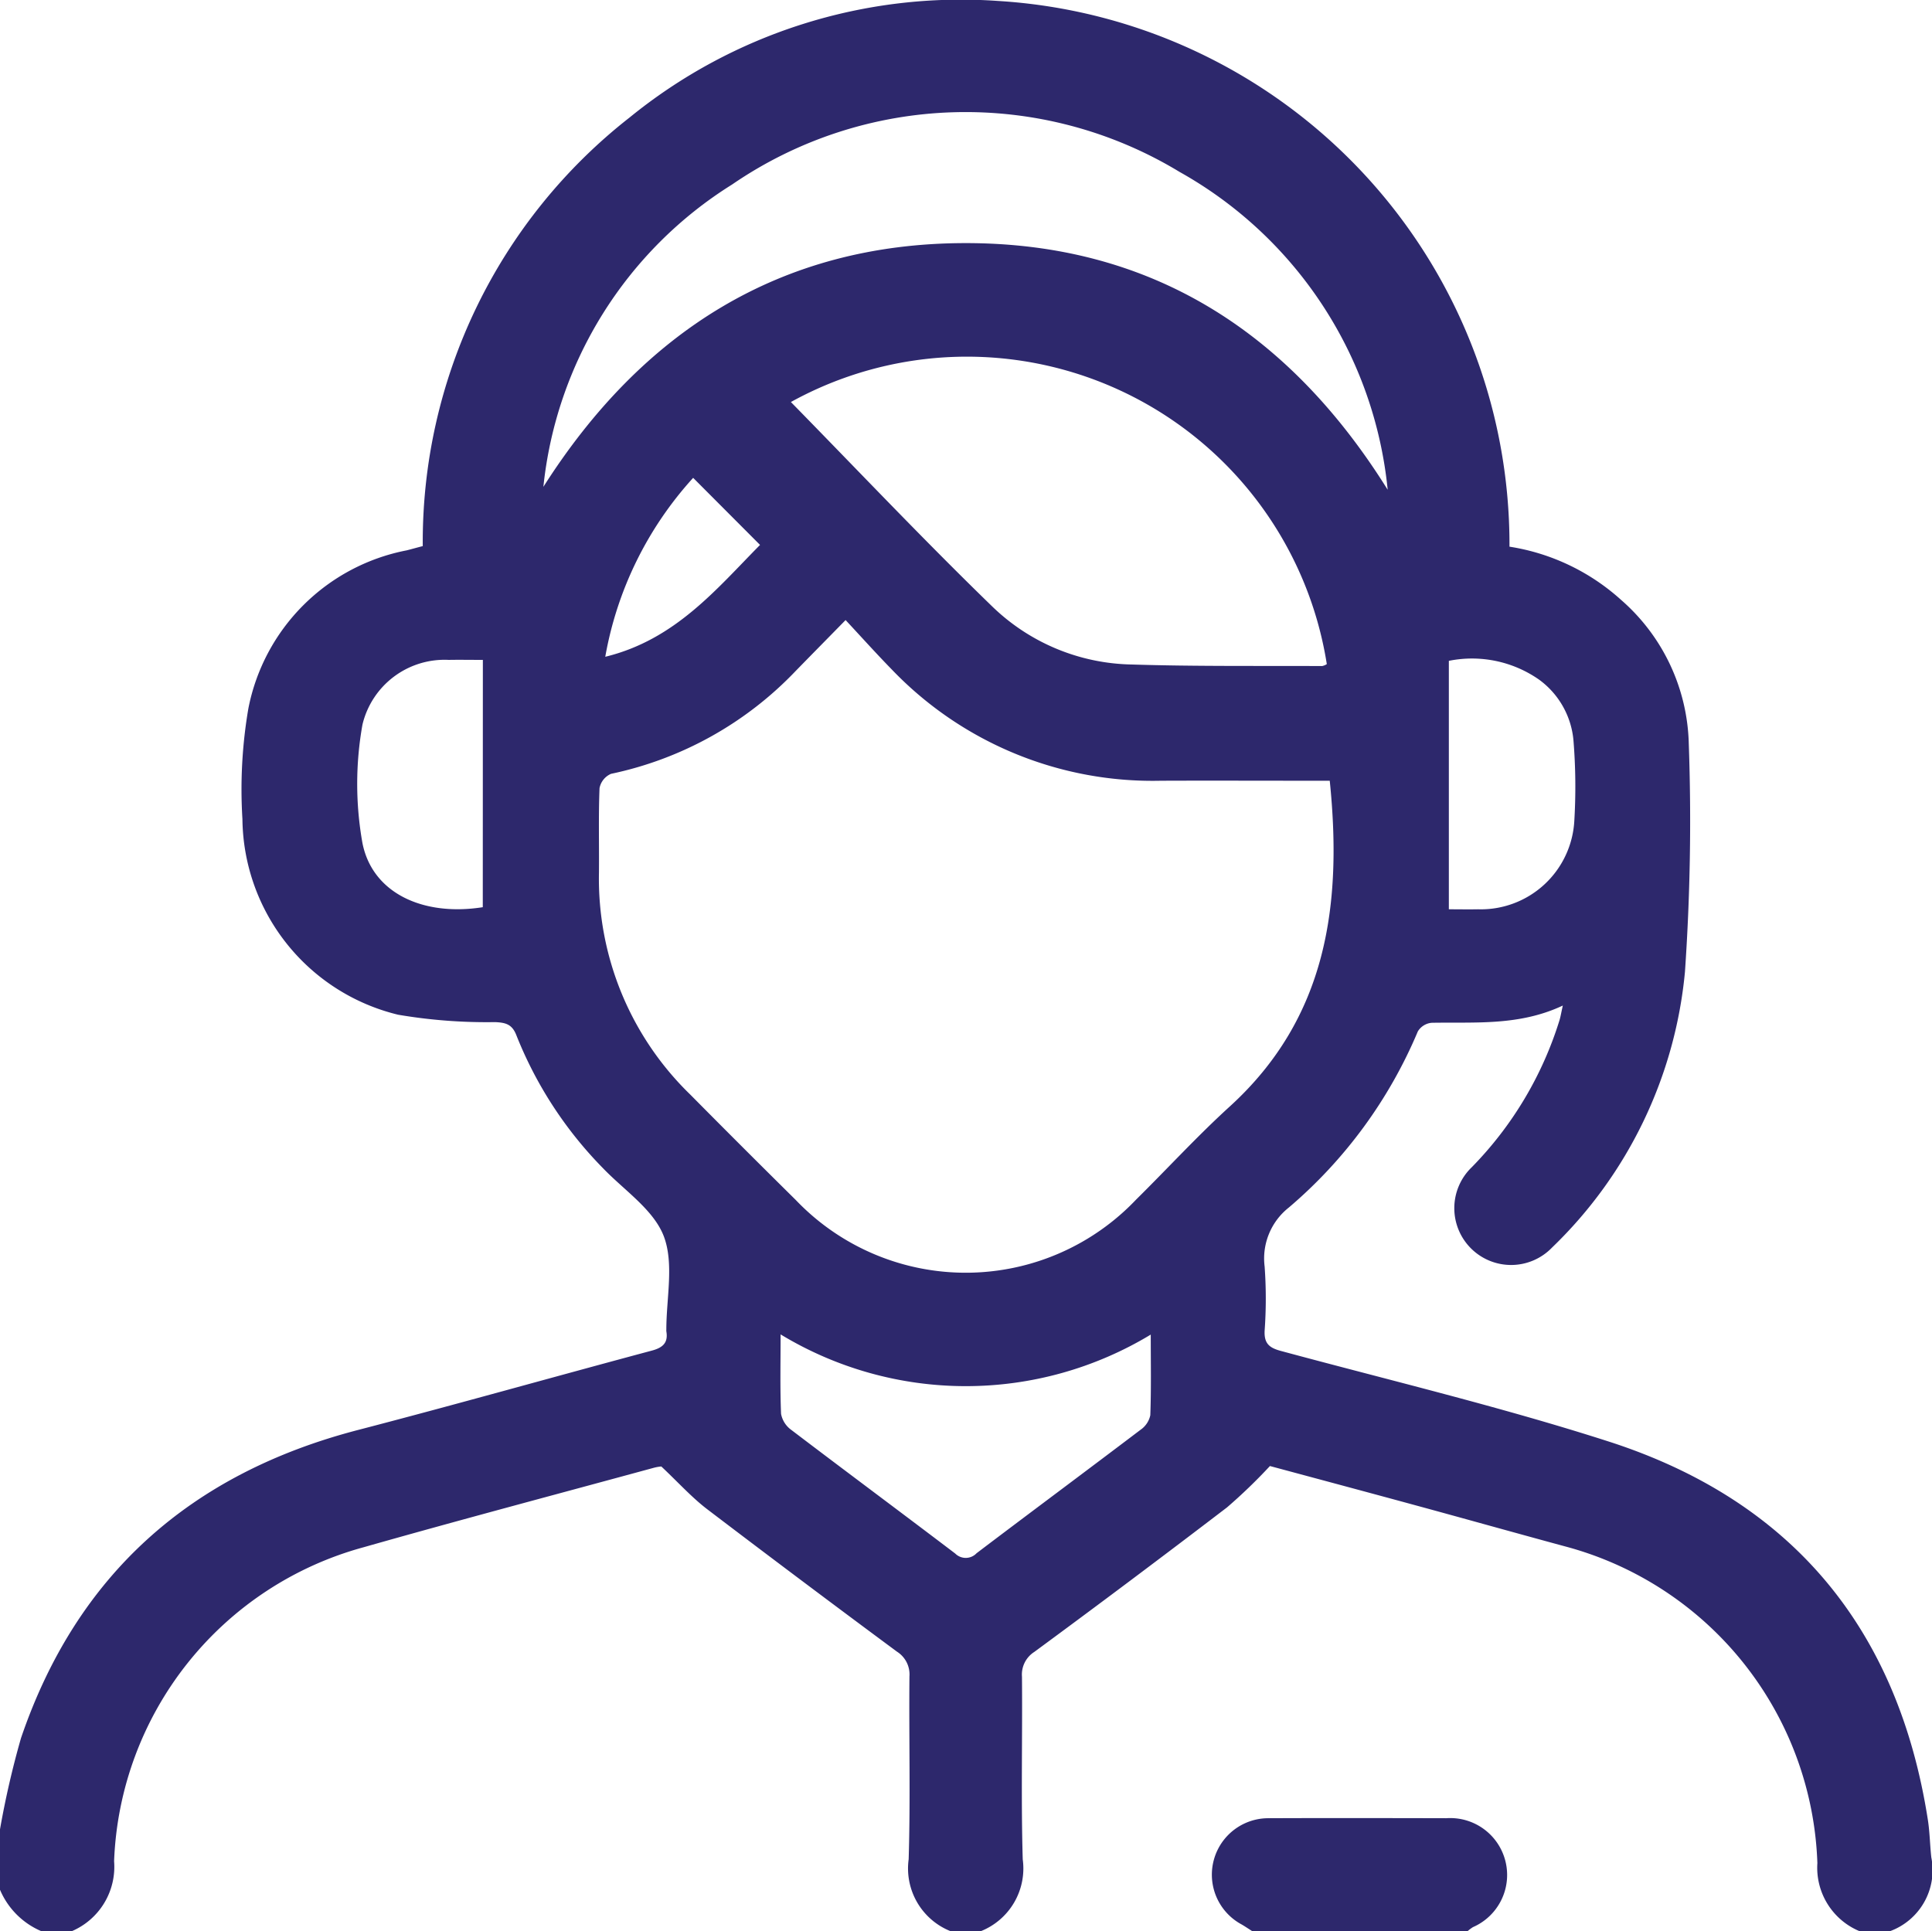 <svg xmlns="http://www.w3.org/2000/svg" xmlns:xlink="http://www.w3.org/1999/xlink" id="atenci&#xF3;n-personalizada-&#xED;cono" width="73.709" height="73.689" viewBox="0 0 73.709 73.689"><defs><clipPath id="clip-path"><rect id="Rect&#xE1;ngulo_1601" data-name="Rect&#xE1;ngulo 1601" width="73.709" height="73.689" fill="#2d286c"></rect></clipPath></defs><g id="Grupo_3111" data-name="Grupo 3111" clip-path="url(#clip-path)"><path id="Trazado_52748" data-name="Trazado 52748" d="M0,69.8a33.887,33.887,0,0,1,.8-3.477c2.13-6.258,6.485-10.1,12.857-11.76,3.747-.974,7.472-2.028,11.212-3.029.419-.112.629-.3.553-.737a.448.448,0,0,1,0-.072c0-1.2.3-2.518-.1-3.562-.391-1.01-1.506-1.744-2.315-2.587A15.256,15.256,0,0,1,19.7,39.5c-.163-.422-.413-.482-.811-.5a20.149,20.149,0,0,1-3.7-.282,7.766,7.766,0,0,1-5.94-7.465,18.3,18.3,0,0,1,.226-4.216A7.631,7.631,0,0,1,15.513,21c.186-.046.37-.1.616-.163a20.557,20.557,0,0,1,7.89-16.353A20.027,20.027,0,0,1,38.073.036,20.779,20.779,0,0,1,57.589,20.859a8.239,8.239,0,0,1,4.255,2.028,7.516,7.516,0,0,1,2.586,5.5,83.6,83.6,0,0,1-.146,8.693,16.778,16.778,0,0,1-5.072,10.523,2.167,2.167,0,1,1-3.061-3.067A13.858,13.858,0,0,0,59.5,38.92c.039-.131.06-.266.124-.552-1.67.785-3.347.626-5.007.658a.69.69,0,0,0-.524.328,17.951,17.951,0,0,1-4.926,6.724,2.476,2.476,0,0,0-.919,2.251,17.112,17.112,0,0,1,0,2.444c-.024.482.17.652.61.771,4.173,1.128,8.387,2.132,12.5,3.454,7.015,2.255,11.06,7.159,12.194,14.446.073.472.078.954.131,1.429A2.478,2.478,0,0,1,72.1,73.689H70.951a2.62,2.62,0,0,1-1.615-2.6A12.968,12.968,0,0,0,59.694,59c-1.889-.512-3.773-1.042-5.662-1.556-1.926-.525-3.856-1.041-5.582-1.506a20.387,20.387,0,0,1-1.637,1.578q-3.651,2.791-7.353,5.515a1.023,1.023,0,0,0-.47.945c.021,2.323-.039,4.648.029,6.969a2.576,2.576,0,0,1-1.6,2.742H36.267a2.576,2.576,0,0,1-1.6-2.745c.071-2.323.008-4.651.03-6.976a1.028,1.028,0,0,0-.476-.945q-3.64-2.695-7.244-5.438c-.593-.454-1.1-1.02-1.747-1.628a1.682,1.682,0,0,0-.3.054c-3.687,1.005-7.382,1.983-11.057,3.028a12.926,12.926,0,0,0-9.52,11.98,2.671,2.671,0,0,1-1.619,2.672H1.583A2.979,2.979,0,0,1,0,72.106V69.8M32.258,23.662c-.725.74-1.314,1.337-1.9,1.938a13.582,13.582,0,0,1-7.044,3.926.746.746,0,0,0-.441.547c-.043,1.077-.012,2.157-.022,3.236a11.475,11.475,0,0,0,3.486,8.458q2,2.021,4.02,4.017a8.964,8.964,0,0,0,12.988-.013c1.194-1.179,2.331-2.421,3.571-3.55,3.712-3.38,4.3-7.7,3.816-12.431h-.683c-1.919,0-3.837-.007-5.756,0a13.772,13.772,0,0,1-10.259-4.234c-.587-.6-1.144-1.22-1.776-1.9m-2.085-8.317c2.571,2.624,5.074,5.271,7.686,7.805a7.849,7.849,0,0,0,5.323,2.211c2.418.076,4.839.047,7.259.059a.51.51,0,0,0,.179-.074,13.9,13.9,0,0,0-20.447-10m22.769,3.344A15.665,15.665,0,0,0,45,6.558a15.738,15.738,0,0,0-17.069.482,15.479,15.479,0,0,0-7.2,11.536c3.755-5.906,9.03-9.291,16.09-9.3s12.35,3.363,16.123,9.414M29.781,50.917c0,1.077-.023,2.056.018,3.032a.979.979,0,0,0,.393.613c2.077,1.58,4.173,3.136,6.251,4.715a.568.568,0,0,0,.815-.012c2.081-1.577,4.177-3.134,6.257-4.711A.9.9,0,0,0,43.886,54c.037-1,.017-1.994.017-3.077a13.635,13.635,0,0,1-14.123-.008M18.422,25.179c-.491,0-.9-.007-1.3,0a3.22,3.22,0,0,0-3.293,2.467,12.844,12.844,0,0,0,0,4.528c.38,1.905,2.311,2.8,4.59,2.441Zm36.854.036v9.48c.405,0,.76.007,1.115,0a3.572,3.572,0,0,0,3.672-3.381,21.872,21.872,0,0,0-.034-3.079,3.219,3.219,0,0,0-1.307-2.3,4.466,4.466,0,0,0-3.446-.72m-32.184-.155c2.678-.651,4.262-2.61,5.905-4.268l-2.552-2.559a13.67,13.67,0,0,0-3.353,6.827" transform="translate(0 0)" fill="#2d286c"></path><path id="Trazado_52749" data-name="Trazado 52749" d="M242.051,365.242c-.136-.086-.269-.177-.407-.258a2.155,2.155,0,0,1,1.039-4.055c2.254-.009,4.508-.005,6.762,0a2.171,2.171,0,0,1,1.021,4.156,1.686,1.686,0,0,0-.211.159Z" transform="translate(-194.271 -291.553)" fill="#2d286c"></path></g></svg>